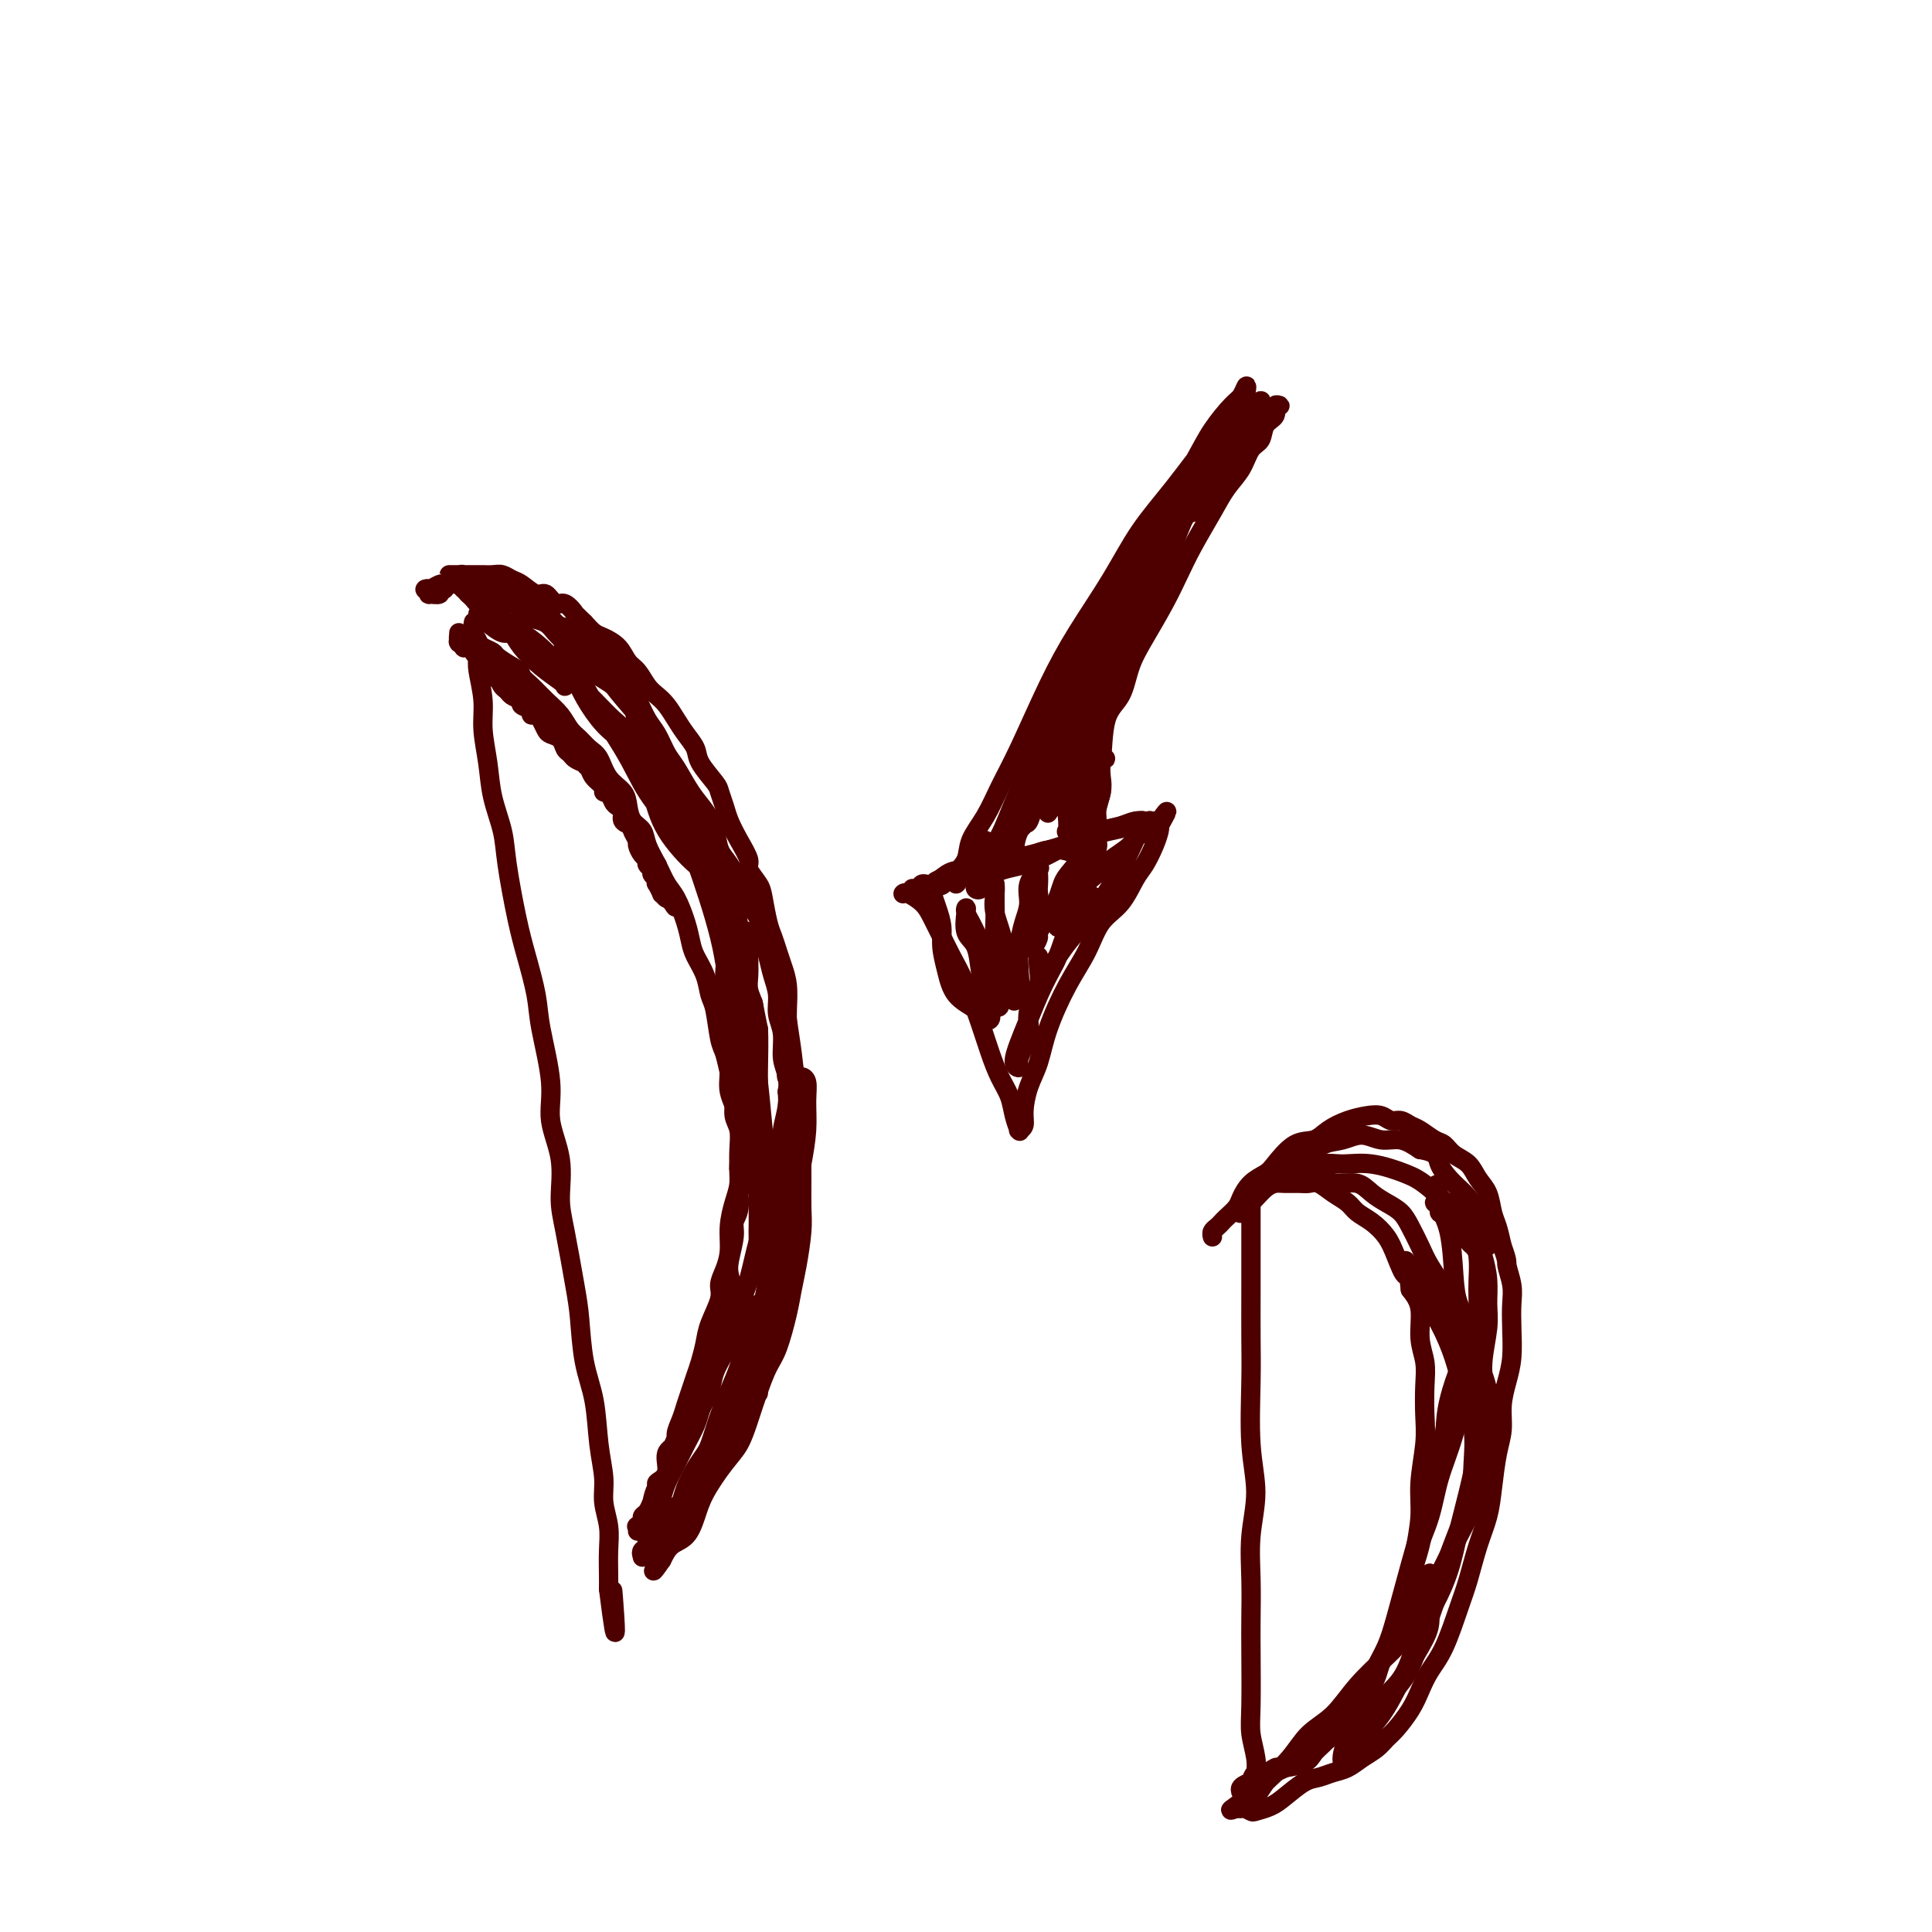 <svg viewBox='0 0 400 400' version='1.1' xmlns='http://www.w3.org/2000/svg' xmlns:xlink='http://www.w3.org/1999/xlink'><g fill='none' stroke='#4E0000' stroke-width='4' stroke-linecap='round' stroke-linejoin='round'><path d='M95,131c-0.006,0.452 -0.012,0.905 0,1c0.012,0.095 0.042,-0.167 0,0c-0.042,0.167 -0.157,0.762 0,1c0.157,0.238 0.586,0.119 1,0c0.414,-0.119 0.814,-0.238 1,0c0.186,0.238 0.159,0.834 0,1c-0.159,0.166 -0.449,-0.096 0,0c0.449,0.096 1.636,0.552 2,1c0.364,0.448 -0.096,0.888 0,1c0.096,0.112 0.748,-0.106 1,0c0.252,0.106 0.104,0.535 0,1c-0.104,0.465 -0.164,0.965 0,1c0.164,0.035 0.551,-0.394 1,0c0.449,0.394 0.961,1.611 1,2c0.039,0.389 -0.394,-0.050 0,0c0.394,0.050 1.615,0.591 2,1c0.385,0.409 -0.065,0.687 0,1c0.065,0.313 0.647,0.661 1,1c0.353,0.339 0.479,0.668 1,1c0.521,0.332 1.439,0.665 2,1c0.561,0.335 0.766,0.670 1,1c0.234,0.330 0.496,0.656 1,1c0.504,0.344 1.251,0.708 2,1c0.749,0.292 1.500,0.512 2,1c0.500,0.488 0.750,1.244 1,2'/><path d='M115,151c3.274,3.285 1.458,1.496 1,1c-0.458,-0.496 0.441,0.300 1,1c0.559,0.700 0.778,1.304 1,2c0.222,0.696 0.445,1.485 1,2c0.555,0.515 1.440,0.755 2,1c0.560,0.245 0.794,0.495 1,1c0.206,0.505 0.384,1.266 1,2c0.616,0.734 1.670,1.440 2,2c0.330,0.560 -0.065,0.975 0,1c0.065,0.025 0.590,-0.341 1,0c0.410,0.341 0.706,1.387 1,2c0.294,0.613 0.585,0.793 1,1c0.415,0.207 0.952,0.441 1,1c0.048,0.559 -0.394,1.444 0,2c0.394,0.556 1.625,0.783 2,1c0.375,0.217 -0.106,0.425 0,1c0.106,0.575 0.798,1.516 1,2c0.202,0.484 -0.085,0.511 0,1c0.085,0.489 0.544,1.441 1,2c0.456,0.559 0.911,0.727 1,1c0.089,0.273 -0.186,0.652 0,1c0.186,0.348 0.833,0.666 1,1c0.167,0.334 -0.147,0.686 0,1c0.147,0.314 0.756,0.591 1,1c0.244,0.409 0.122,0.951 0,1c-0.122,0.049 -0.243,-0.396 0,0c0.243,0.396 0.849,1.632 1,2c0.151,0.368 -0.152,-0.132 0,0c0.152,0.132 0.758,0.895 1,1c0.242,0.105 0.121,-0.447 0,-1'/><path d='M138,185c3.542,5.325 0.898,1.638 0,0c-0.898,-1.638 -0.048,-1.226 0,-1c0.048,0.226 -0.705,0.267 -1,0c-0.295,-0.267 -0.132,-0.841 0,-1c0.132,-0.159 0.231,0.098 0,0c-0.231,-0.098 -0.793,-0.552 -1,-1c-0.207,-0.448 -0.060,-0.891 0,-1c0.060,-0.109 0.031,0.115 0,0c-0.031,-0.115 -0.065,-0.570 0,-1c0.065,-0.430 0.228,-0.836 0,-1c-0.228,-0.164 -0.846,-0.086 -1,0c-0.154,0.086 0.156,0.182 0,0c-0.156,-0.182 -0.778,-0.640 -1,-1c-0.222,-0.360 -0.044,-0.622 0,-1c0.044,-0.378 -0.044,-0.871 0,-1c0.044,-0.129 0.222,0.106 0,0c-0.222,-0.106 -0.843,-0.554 -1,-1c-0.157,-0.446 0.151,-0.890 0,-1c-0.151,-0.110 -0.762,0.115 -1,0c-0.238,-0.115 -0.102,-0.569 0,-1c0.102,-0.431 0.172,-0.837 0,-1c-0.172,-0.163 -0.586,-0.081 -1,0'/><path d='M131,172c-1.039,-2.190 -0.138,-1.164 0,-1c0.138,0.164 -0.489,-0.535 -1,-1c-0.511,-0.465 -0.906,-0.697 -1,-1c-0.094,-0.303 0.114,-0.677 0,-1c-0.114,-0.323 -0.551,-0.593 -1,-1c-0.449,-0.407 -0.909,-0.949 -1,-1c-0.091,-0.051 0.187,0.390 0,0c-0.187,-0.390 -0.837,-1.610 -1,-2c-0.163,-0.390 0.163,0.050 0,0c-0.163,-0.050 -0.813,-0.592 -1,-1c-0.187,-0.408 0.091,-0.683 0,-1c-0.091,-0.317 -0.549,-0.676 -1,-1c-0.451,-0.324 -0.894,-0.613 -1,-1c-0.106,-0.387 0.126,-0.873 0,-1c-0.126,-0.127 -0.611,0.106 -1,0c-0.389,-0.106 -0.682,-0.552 -1,-1c-0.318,-0.448 -0.662,-0.897 -1,-1c-0.338,-0.103 -0.672,0.141 -1,0c-0.328,-0.141 -0.651,-0.667 -1,-1c-0.349,-0.333 -0.723,-0.474 -1,-1c-0.277,-0.526 -0.455,-1.437 -1,-2c-0.545,-0.563 -1.457,-0.777 -2,-1c-0.543,-0.223 -0.718,-0.455 -1,-1c-0.282,-0.545 -0.672,-1.403 -1,-2c-0.328,-0.597 -0.594,-0.934 -1,-1c-0.406,-0.066 -0.953,0.137 -1,0c-0.047,-0.137 0.407,-0.614 0,-1c-0.407,-0.386 -1.676,-0.681 -2,-1c-0.324,-0.319 0.297,-0.663 0,-1c-0.297,-0.337 -1.514,-0.668 -2,-1c-0.486,-0.332 -0.243,-0.666 0,-1'/><path d='M106,143c-4.045,-4.742 -1.656,-2.097 -1,-1c0.656,1.097 -0.420,0.645 -1,0c-0.580,-0.645 -0.662,-1.483 -1,-2c-0.338,-0.517 -0.931,-0.712 -1,-1c-0.069,-0.288 0.385,-0.668 0,-1c-0.385,-0.332 -1.608,-0.614 -2,-1c-0.392,-0.386 0.049,-0.874 0,-1c-0.049,-0.126 -0.586,0.111 -1,0c-0.414,-0.111 -0.703,-0.569 -1,-1c-0.297,-0.431 -0.601,-0.834 -1,-1c-0.399,-0.166 -0.891,-0.096 -1,0c-0.109,0.096 0.167,0.218 0,0c-0.167,-0.218 -0.778,-0.776 -1,-1c-0.222,-0.224 -0.057,-0.113 0,0c0.057,0.113 0.004,0.227 0,0c-0.004,-0.227 0.040,-0.794 0,-1c-0.040,-0.206 -0.165,-0.052 0,0c0.165,0.052 0.620,0.003 1,0c0.380,-0.003 0.683,0.041 1,0c0.317,-0.041 0.647,-0.166 1,0c0.353,0.166 0.730,0.625 1,1c0.270,0.375 0.433,0.668 1,1c0.567,0.332 1.537,0.705 2,1c0.463,0.295 0.418,0.513 1,1c0.582,0.487 1.791,1.244 3,2'/><path d='M106,138c2.071,1.144 1.748,1.503 2,2c0.252,0.497 1.079,1.130 2,2c0.921,0.870 1.937,1.977 3,3c1.063,1.023 2.172,1.963 3,3c0.828,1.037 1.375,2.171 2,3c0.625,0.829 1.327,1.352 2,2c0.673,0.648 1.318,1.422 2,2c0.682,0.578 1.400,0.960 2,2c0.600,1.040 1.082,2.739 2,4c0.918,1.261 2.273,2.083 3,3c0.727,0.917 0.828,1.928 1,3c0.172,1.072 0.416,2.206 1,3c0.584,0.794 1.507,1.250 2,2c0.493,0.750 0.555,1.796 1,3c0.445,1.204 1.271,2.566 2,4c0.729,1.434 1.360,2.939 2,4c0.640,1.061 1.288,1.679 2,3c0.712,1.321 1.486,3.344 2,5c0.514,1.656 0.768,2.943 1,4c0.232,1.057 0.443,1.883 1,3c0.557,1.117 1.459,2.524 2,4c0.541,1.476 0.722,3.019 1,4c0.278,0.981 0.653,1.399 1,3c0.347,1.601 0.666,4.386 1,6c0.334,1.614 0.682,2.059 1,3c0.318,0.941 0.607,2.380 1,4c0.393,1.620 0.890,3.423 1,5c0.110,1.577 -0.166,2.928 0,4c0.166,1.072 0.776,1.866 1,3c0.224,1.134 0.064,2.610 0,4c-0.064,1.390 -0.032,2.695 0,4'/><path d='M153,242c0.756,5.809 0.146,3.832 0,4c-0.146,0.168 0.170,2.481 0,4c-0.170,1.519 -0.828,2.243 -1,3c-0.172,0.757 0.142,1.548 0,3c-0.142,1.452 -0.741,3.566 -1,5c-0.259,1.434 -0.177,2.187 0,3c0.177,0.813 0.451,1.686 0,3c-0.451,1.314 -1.625,3.068 -2,4c-0.375,0.932 0.051,1.040 0,2c-0.051,0.960 -0.577,2.772 -1,4c-0.423,1.228 -0.742,1.872 -1,3c-0.258,1.128 -0.454,2.738 -1,4c-0.546,1.262 -1.442,2.174 -2,3c-0.558,0.826 -0.778,1.565 -1,3c-0.222,1.435 -0.444,3.567 -1,5c-0.556,1.433 -1.445,2.169 -2,3c-0.555,0.831 -0.778,1.759 -1,3c-0.222,1.241 -0.445,2.796 -1,4c-0.555,1.204 -1.441,2.059 -2,3c-0.559,0.941 -0.791,1.970 -1,3c-0.209,1.030 -0.395,2.062 -1,3c-0.605,0.938 -1.627,1.783 -2,2c-0.373,0.217 -0.096,-0.193 0,0c0.096,0.193 0.011,0.991 0,1c-0.011,0.009 0.053,-0.770 0,-1c-0.053,-0.230 -0.221,0.090 0,0c0.221,-0.090 0.833,-0.590 1,-1c0.167,-0.410 -0.110,-0.728 0,-1c0.110,-0.272 0.606,-0.496 1,-1c0.394,-0.504 0.684,-1.287 1,-2c0.316,-0.713 0.658,-1.357 1,-2'/><path d='M136,309c0.488,-1.472 -0.290,-1.654 0,-2c0.290,-0.346 1.650,-0.858 2,-2c0.350,-1.142 -0.310,-2.914 0,-4c0.310,-1.086 1.589,-1.487 2,-2c0.411,-0.513 -0.044,-1.138 0,-2c0.044,-0.862 0.589,-1.962 1,-3c0.411,-1.038 0.688,-2.013 1,-3c0.312,-0.987 0.660,-1.984 1,-3c0.340,-1.016 0.673,-2.050 1,-3c0.327,-0.950 0.647,-1.815 1,-3c0.353,-1.185 0.738,-2.690 1,-4c0.262,-1.310 0.400,-2.425 1,-4c0.600,-1.575 1.663,-3.610 2,-5c0.337,-1.390 -0.051,-2.136 0,-3c0.051,-0.864 0.539,-1.847 1,-3c0.461,-1.153 0.893,-2.475 1,-4c0.107,-1.525 -0.112,-3.253 0,-5c0.112,-1.747 0.556,-3.513 1,-5c0.444,-1.487 0.890,-2.694 1,-4c0.110,-1.306 -0.115,-2.711 0,-4c0.115,-1.289 0.570,-2.462 1,-4c0.430,-1.538 0.833,-3.439 1,-5c0.167,-1.561 0.097,-2.781 0,-4c-0.097,-1.219 -0.221,-2.437 0,-4c0.221,-1.563 0.788,-3.471 1,-5c0.212,-1.529 0.071,-2.678 0,-4c-0.071,-1.322 -0.072,-2.818 0,-4c0.072,-1.182 0.215,-2.049 0,-3c-0.215,-0.951 -0.789,-1.987 -1,-3c-0.211,-1.013 -0.060,-2.004 0,-3c0.060,-0.996 0.030,-1.998 0,-3'/><path d='M155,199c0.137,-10.101 -1.521,-5.352 -2,-4c-0.479,1.352 0.221,-0.691 0,-2c-0.221,-1.309 -1.364,-1.884 -2,-3c-0.636,-1.116 -0.767,-2.775 -1,-4c-0.233,-1.225 -0.568,-2.017 -1,-3c-0.432,-0.983 -0.960,-2.158 -1,-3c-0.040,-0.842 0.406,-1.351 0,-2c-0.406,-0.649 -1.666,-1.437 -2,-2c-0.334,-0.563 0.259,-0.902 0,-2c-0.259,-1.098 -1.370,-2.955 -2,-4c-0.630,-1.045 -0.780,-1.277 -1,-2c-0.220,-0.723 -0.510,-1.936 -1,-3c-0.490,-1.064 -1.181,-1.980 -2,-3c-0.819,-1.020 -1.768,-2.144 -2,-3c-0.232,-0.856 0.251,-1.444 0,-2c-0.251,-0.556 -1.236,-1.079 -2,-2c-0.764,-0.921 -1.306,-2.238 -2,-3c-0.694,-0.762 -1.541,-0.967 -2,-2c-0.459,-1.033 -0.531,-2.895 -1,-4c-0.469,-1.105 -1.337,-1.455 -2,-2c-0.663,-0.545 -1.122,-1.287 -2,-2c-0.878,-0.713 -2.175,-1.398 -3,-2c-0.825,-0.602 -1.179,-1.121 -2,-2c-0.821,-0.879 -2.110,-2.120 -3,-3c-0.890,-0.880 -1.380,-1.400 -2,-2c-0.620,-0.600 -1.370,-1.278 -2,-2c-0.630,-0.722 -1.141,-1.486 -2,-2c-0.859,-0.514 -2.065,-0.777 -3,-1c-0.935,-0.223 -1.598,-0.406 -2,-1c-0.402,-0.594 -0.543,-1.598 -1,-2c-0.457,-0.402 -1.228,-0.201 -2,0'/><path d='M105,125c-4.140,-3.719 -1.489,-2.517 -1,-2c0.489,0.517 -1.182,0.348 -2,0c-0.818,-0.348 -0.782,-0.877 -1,-1c-0.218,-0.123 -0.688,0.159 -1,0c-0.312,-0.159 -0.464,-0.761 -1,-1c-0.536,-0.239 -1.454,-0.116 -2,0c-0.546,0.116 -0.718,0.226 -1,0c-0.282,-0.226 -0.674,-0.789 -1,-1c-0.326,-0.211 -0.587,-0.071 -1,0c-0.413,0.071 -0.979,0.071 -1,0c-0.021,-0.071 0.504,-0.215 1,0c0.496,0.215 0.962,0.789 1,1c0.038,0.211 -0.352,0.059 0,0c0.352,-0.059 1.445,-0.027 2,0c0.555,0.027 0.571,0.048 1,0c0.429,-0.048 1.272,-0.163 2,0c0.728,0.163 1.340,0.606 2,1c0.660,0.394 1.369,0.739 2,1c0.631,0.261 1.183,0.436 2,1c0.817,0.564 1.898,1.516 3,2c1.102,0.484 2.223,0.499 3,1c0.777,0.501 1.208,1.488 2,2c0.792,0.512 1.944,0.550 3,1c1.056,0.450 2.015,1.314 3,2c0.985,0.686 1.996,1.196 3,2c1.004,0.804 2.002,1.902 3,3'/><path d='M126,137c5.750,3.222 3.623,2.776 3,3c-0.623,0.224 0.256,1.117 1,2c0.744,0.883 1.353,1.757 2,3c0.647,1.243 1.331,2.857 2,4c0.669,1.143 1.323,1.817 2,3c0.677,1.183 1.375,2.875 2,4c0.625,1.125 1.175,1.684 2,3c0.825,1.316 1.926,3.390 3,5c1.074,1.610 2.122,2.754 3,4c0.878,1.246 1.586,2.592 2,4c0.414,1.408 0.534,2.879 1,4c0.466,1.121 1.276,1.892 2,3c0.724,1.108 1.360,2.554 2,4c0.640,1.446 1.285,2.893 2,4c0.715,1.107 1.502,1.874 2,3c0.498,1.126 0.707,2.611 1,4c0.293,1.389 0.671,2.680 1,4c0.329,1.320 0.609,2.667 1,4c0.391,1.333 0.893,2.651 1,4c0.107,1.349 -0.180,2.730 0,4c0.180,1.270 0.829,2.430 1,4c0.171,1.570 -0.135,3.550 0,5c0.135,1.450 0.712,2.368 1,4c0.288,1.632 0.287,3.977 0,6c-0.287,2.023 -0.859,3.725 -1,5c-0.141,1.275 0.151,2.122 0,4c-0.151,1.878 -0.745,4.785 -1,7c-0.255,2.215 -0.171,3.738 0,5c0.171,1.262 0.431,2.263 0,4c-0.431,1.737 -1.552,4.211 -2,6c-0.448,1.789 -0.224,2.895 0,4'/><path d='M159,264c-0.964,7.450 -1.374,5.576 -2,6c-0.626,0.424 -1.467,3.146 -2,5c-0.533,1.854 -0.759,2.842 -1,4c-0.241,1.158 -0.499,2.488 -1,4c-0.501,1.512 -1.247,3.205 -2,5c-0.753,1.795 -1.514,3.690 -2,5c-0.486,1.310 -0.697,2.034 -1,3c-0.303,0.966 -0.697,2.175 -1,3c-0.303,0.825 -0.514,1.266 -1,2c-0.486,0.734 -1.246,1.761 -2,3c-0.754,1.239 -1.502,2.689 -2,4c-0.498,1.311 -0.746,2.483 -1,3c-0.254,0.517 -0.516,0.380 -1,1c-0.484,0.620 -1.191,1.997 -2,3c-0.809,1.003 -1.718,1.631 -2,2c-0.282,0.369 0.065,0.478 0,1c-0.065,0.522 -0.540,1.457 -1,2c-0.460,0.543 -0.905,0.695 -1,1c-0.095,0.305 0.160,0.762 0,1c-0.160,0.238 -0.735,0.256 -1,0c-0.265,-0.256 -0.218,-0.788 0,-1c0.218,-0.212 0.609,-0.106 1,0'/><path d='M134,321c-2.011,3.165 -0.540,0.079 0,-1c0.540,-1.079 0.148,-0.151 0,0c-0.148,0.151 -0.051,-0.476 0,-1c0.051,-0.524 0.055,-0.944 0,-1c-0.055,-0.056 -0.170,0.254 0,0c0.170,-0.254 0.626,-1.071 1,-2c0.374,-0.929 0.666,-1.970 1,-3c0.334,-1.030 0.709,-2.050 1,-3c0.291,-0.950 0.498,-1.830 1,-3c0.502,-1.170 1.300,-2.632 2,-4c0.700,-1.368 1.301,-2.644 2,-4c0.699,-1.356 1.496,-2.792 2,-4c0.504,-1.208 0.716,-2.189 1,-3c0.284,-0.811 0.639,-1.452 1,-2c0.361,-0.548 0.727,-1.003 1,-2c0.273,-0.997 0.454,-2.535 1,-4c0.546,-1.465 1.456,-2.857 2,-4c0.544,-1.143 0.723,-2.038 1,-3c0.277,-0.962 0.652,-1.993 1,-3c0.348,-1.007 0.671,-1.992 1,-3c0.329,-1.008 0.666,-2.041 1,-3c0.334,-0.959 0.667,-1.844 1,-3c0.333,-1.156 0.667,-2.584 1,-4c0.333,-1.416 0.667,-2.822 1,-4c0.333,-1.178 0.666,-2.129 1,-3c0.334,-0.871 0.667,-1.660 1,-3c0.333,-1.340 0.664,-3.229 1,-5c0.336,-1.771 0.678,-3.423 1,-5c0.322,-1.577 0.625,-3.078 1,-5c0.375,-1.922 0.821,-4.263 1,-6c0.179,-1.737 0.089,-2.868 0,-4'/><path d='M163,226c1.238,-6.555 0.332,-3.442 0,-3c-0.332,0.442 -0.092,-1.785 0,-4c0.092,-2.215 0.036,-4.416 0,-6c-0.036,-1.584 -0.051,-2.549 0,-4c0.051,-1.451 0.168,-3.387 0,-5c-0.168,-1.613 -0.623,-2.904 -1,-4c-0.377,-1.096 -0.677,-1.997 -1,-3c-0.323,-1.003 -0.669,-2.107 -1,-3c-0.331,-0.893 -0.647,-1.574 -1,-3c-0.353,-1.426 -0.741,-3.595 -1,-5c-0.259,-1.405 -0.388,-2.046 -1,-3c-0.612,-0.954 -1.708,-2.222 -2,-3c-0.292,-0.778 0.219,-1.066 0,-2c-0.219,-0.934 -1.170,-2.513 -2,-4c-0.830,-1.487 -1.540,-2.880 -2,-4c-0.460,-1.120 -0.672,-1.965 -1,-3c-0.328,-1.035 -0.773,-2.258 -1,-3c-0.227,-0.742 -0.235,-1.002 -1,-2c-0.765,-0.998 -2.288,-2.732 -3,-4c-0.712,-1.268 -0.613,-2.069 -1,-3c-0.387,-0.931 -1.258,-1.992 -2,-3c-0.742,-1.008 -1.353,-1.965 -2,-3c-0.647,-1.035 -1.328,-2.149 -2,-3c-0.672,-0.851 -1.334,-1.439 -2,-2c-0.666,-0.561 -1.337,-1.096 -2,-2c-0.663,-0.904 -1.318,-2.178 -2,-3c-0.682,-0.822 -1.390,-1.193 -2,-2c-0.610,-0.807 -1.122,-2.051 -2,-3c-0.878,-0.949 -2.121,-1.602 -3,-2c-0.879,-0.398 -1.394,-0.542 -2,-1c-0.606,-0.458 -1.303,-1.229 -2,-2'/><path d='M121,129c-2.987,-2.952 -1.954,-1.833 -2,-2c-0.046,-0.167 -1.171,-1.621 -2,-2c-0.829,-0.379 -1.363,0.316 -2,0c-0.637,-0.316 -1.378,-1.644 -2,-2c-0.622,-0.356 -1.125,0.258 -2,0c-0.875,-0.258 -2.122,-1.390 -3,-2c-0.878,-0.610 -1.386,-0.699 -2,-1c-0.614,-0.301 -1.334,-0.813 -2,-1c-0.666,-0.187 -1.278,-0.050 -2,0c-0.722,0.050 -1.556,0.013 -2,0c-0.444,-0.013 -0.500,-0.004 -1,0c-0.500,0.004 -1.445,0.001 -2,0c-0.555,-0.001 -0.720,-0.000 -1,0c-0.280,0.000 -0.675,0.000 -1,0c-0.325,-0.000 -0.581,-0.001 -1,0c-0.419,0.001 -1.000,0.003 -1,0c0.000,-0.003 0.582,-0.012 1,0c0.418,0.012 0.672,0.045 1,0c0.328,-0.045 0.729,-0.168 1,0c0.271,0.168 0.411,0.625 1,1c0.589,0.375 1.627,0.666 3,1c1.373,0.334 3.080,0.711 4,1c0.920,0.289 1.052,0.490 2,1c0.948,0.510 2.713,1.328 4,2c1.287,0.672 2.096,1.199 3,2c0.904,0.801 1.902,1.878 3,3c1.098,1.122 2.294,2.290 3,3c0.706,0.710 0.921,0.964 2,2c1.079,1.036 3.021,2.856 4,4c0.979,1.144 0.994,1.613 2,3c1.006,1.387 3.003,3.694 5,6'/><path d='M132,148c3.509,4.110 2.782,3.886 3,5c0.218,1.114 1.383,3.566 3,6c1.617,2.434 3.687,4.849 5,7c1.313,2.151 1.869,4.037 3,6c1.131,1.963 2.835,4.001 4,6c1.165,1.999 1.789,3.957 3,6c1.211,2.043 3.007,4.171 4,6c0.993,1.829 1.183,3.359 2,6c0.817,2.641 2.261,6.392 3,9c0.739,2.608 0.772,4.072 1,6c0.228,1.928 0.650,4.320 1,7c0.350,2.680 0.630,5.648 1,8c0.370,2.352 0.832,4.089 1,6c0.168,1.911 0.042,3.995 0,6c-0.042,2.005 -0.000,3.932 0,6c0.000,2.068 -0.041,4.276 0,6c0.041,1.724 0.163,2.965 0,5c-0.163,2.035 -0.610,4.864 -1,7c-0.390,2.136 -0.723,3.577 -1,5c-0.277,1.423 -0.497,2.827 -1,5c-0.503,2.173 -1.289,5.117 -2,7c-0.711,1.883 -1.347,2.707 -2,4c-0.653,1.293 -1.323,3.055 -2,5c-0.677,1.945 -1.361,4.074 -2,6c-0.639,1.926 -1.234,3.650 -2,5c-0.766,1.350 -1.703,2.325 -3,4c-1.297,1.675 -2.952,4.051 -4,6c-1.048,1.949 -1.487,3.471 -2,5c-0.513,1.529 -1.100,3.066 -2,4c-0.900,0.934 -2.114,1.267 -3,2c-0.886,0.733 -1.443,1.867 -2,3'/><path d='M137,323c-2.700,3.906 -1.452,1.671 -1,1c0.452,-0.671 0.106,0.223 0,0c-0.106,-0.223 0.027,-1.565 0,-2c-0.027,-0.435 -0.214,0.035 0,0c0.214,-0.035 0.830,-0.575 1,-1c0.170,-0.425 -0.106,-0.736 0,-1c0.106,-0.264 0.595,-0.481 1,-1c0.405,-0.519 0.728,-1.339 1,-2c0.272,-0.661 0.495,-1.164 1,-2c0.505,-0.836 1.294,-2.004 2,-3c0.706,-0.996 1.330,-1.819 2,-3c0.670,-1.181 1.387,-2.719 2,-4c0.613,-1.281 1.124,-2.305 2,-4c0.876,-1.695 2.119,-4.062 3,-6c0.881,-1.938 1.401,-3.447 2,-5c0.599,-1.553 1.278,-3.149 2,-5c0.722,-1.851 1.489,-3.956 2,-6c0.511,-2.044 0.767,-4.027 1,-6c0.233,-1.973 0.445,-3.934 1,-7c0.555,-3.066 1.454,-7.236 2,-10c0.546,-2.764 0.737,-4.123 1,-6c0.263,-1.877 0.596,-4.271 1,-7c0.404,-2.729 0.878,-5.793 1,-8c0.122,-2.207 -0.107,-3.557 0,-5c0.107,-1.443 0.550,-2.979 1,-4c0.450,-1.021 0.906,-1.528 1,-2c0.094,-0.472 -0.174,-0.908 0,-1c0.174,-0.092 0.789,0.161 1,1c0.211,0.839 0.018,2.264 0,4c-0.018,1.736 0.138,3.782 0,6c-0.138,2.218 -0.569,4.609 -1,7'/><path d='M166,241c-0.295,4.336 -1.032,6.177 -2,10c-0.968,3.823 -2.169,9.630 -3,14c-0.831,4.370 -1.294,7.304 -2,10c-0.706,2.696 -1.654,5.155 -2,7c-0.346,1.845 -0.090,3.075 0,4c0.090,0.925 0.014,1.544 0,2c-0.014,0.456 0.033,0.750 0,0c-0.033,-0.750 -0.146,-2.543 0,-4c0.146,-1.457 0.550,-2.577 1,-4c0.450,-1.423 0.948,-3.150 1,-6c0.052,-2.850 -0.340,-6.823 0,-10c0.340,-3.177 1.411,-5.560 2,-8c0.589,-2.440 0.694,-4.938 1,-7c0.306,-2.062 0.811,-3.686 1,-5c0.189,-1.314 0.061,-2.316 0,-3c-0.061,-0.684 -0.055,-1.049 0,-1c0.055,0.049 0.158,0.513 0,1c-0.158,0.487 -0.579,0.999 -1,2c-0.421,1.001 -0.844,2.492 -1,4c-0.156,1.508 -0.045,3.031 0,5c0.045,1.969 0.023,4.382 0,5c-0.023,0.618 -0.048,-0.560 0,-1c0.048,-0.440 0.168,-0.140 0,-1c-0.168,-0.860 -0.623,-2.878 -1,-5c-0.377,-2.122 -0.675,-4.347 -1,-7c-0.325,-2.653 -0.676,-5.734 -1,-9c-0.324,-3.266 -0.620,-6.718 -1,-10c-0.380,-3.282 -0.844,-6.395 -1,-9c-0.156,-2.605 -0.003,-4.701 0,-6c0.003,-1.299 -0.142,-1.800 0,-1c0.142,0.800 0.571,2.900 1,5'/><path d='M157,213c0.155,2.084 0.041,5.293 0,9c-0.041,3.707 -0.011,7.913 0,12c0.011,4.087 0.003,8.053 0,12c-0.003,3.947 -0.001,7.873 0,10c0.001,2.127 0.001,2.456 0,3c-0.001,0.544 -0.003,1.302 0,1c0.003,-0.302 0.012,-1.665 0,-3c-0.012,-1.335 -0.045,-2.644 0,-4c0.045,-1.356 0.168,-2.759 0,-6c-0.168,-3.241 -0.627,-8.318 -1,-13c-0.373,-4.682 -0.660,-8.968 -1,-13c-0.340,-4.032 -0.732,-7.810 -1,-13c-0.268,-5.190 -0.410,-11.792 -1,-16c-0.590,-4.208 -1.627,-6.021 -2,-7c-0.373,-0.979 -0.082,-1.123 0,-1c0.082,0.123 -0.047,0.513 0,2c0.047,1.487 0.269,4.073 0,7c-0.269,2.927 -1.028,6.197 -1,11c0.028,4.803 0.845,11.141 1,15c0.155,3.859 -0.350,5.241 0,7c0.350,1.759 1.555,3.896 2,5c0.445,1.104 0.130,1.175 0,1c-0.130,-0.175 -0.077,-0.596 0,-2c0.077,-1.404 0.177,-3.790 0,-6c-0.177,-2.210 -0.630,-4.245 -1,-7c-0.370,-2.755 -0.658,-6.230 -1,-10c-0.342,-3.770 -0.738,-7.833 -2,-13c-1.262,-5.167 -3.390,-11.436 -5,-16c-1.610,-4.564 -2.703,-7.421 -4,-10c-1.297,-2.579 -2.799,-4.880 -4,-7c-1.201,-2.120 -2.100,-4.060 -3,-6'/><path d='M133,155c-2.692,-6.445 -1.423,-3.056 -1,-2c0.423,1.056 0.000,-0.221 0,0c-0.000,0.221 0.422,1.942 1,4c0.578,2.058 1.311,4.455 2,7c0.689,2.545 1.335,5.239 3,8c1.665,2.761 4.350,5.589 6,7c1.650,1.411 2.265,1.404 3,2c0.735,0.596 1.588,1.793 2,2c0.412,0.207 0.382,-0.578 0,-1c-0.382,-0.422 -1.115,-0.482 -2,-1c-0.885,-0.518 -1.922,-1.495 -3,-3c-1.078,-1.505 -2.196,-3.537 -4,-6c-1.804,-2.463 -4.294,-5.356 -6,-8c-1.706,-2.644 -2.626,-5.039 -5,-9c-2.374,-3.961 -6.200,-9.489 -8,-13c-1.800,-3.511 -1.574,-5.007 -2,-6c-0.426,-0.993 -1.504,-1.483 -2,-2c-0.496,-0.517 -0.410,-1.060 0,0c0.410,1.060 1.143,3.723 2,6c0.857,2.277 1.838,4.168 3,6c1.162,1.832 2.506,3.606 4,5c1.494,1.394 3.138,2.407 4,3c0.862,0.593 0.941,0.764 1,1c0.059,0.236 0.097,0.537 0,0c-0.097,-0.537 -0.329,-1.911 -1,-3c-0.671,-1.089 -1.782,-1.891 -3,-3c-1.218,-1.109 -2.542,-2.524 -4,-4c-1.458,-1.476 -3.051,-3.014 -5,-5c-1.949,-1.986 -4.256,-4.419 -6,-6c-1.744,-1.581 -2.927,-2.309 -4,-3c-1.073,-0.691 -2.037,-1.346 -3,-2'/><path d='M105,129c-4.024,-4.084 -1.585,-1.794 -1,-1c0.585,0.794 -0.683,0.092 -1,0c-0.317,-0.092 0.318,0.427 1,1c0.682,0.573 1.412,1.201 2,2c0.588,0.799 1.033,1.770 2,3c0.967,1.230 2.458,2.720 4,4c1.542,1.280 3.137,2.349 4,3c0.863,0.651 0.993,0.882 1,1c0.007,0.118 -0.109,0.122 0,0c0.109,-0.122 0.442,-0.369 0,-1c-0.442,-0.631 -1.659,-1.646 -3,-3c-1.341,-1.354 -2.805,-3.047 -4,-4c-1.195,-0.953 -2.121,-1.166 -3,-2c-0.879,-0.834 -1.713,-2.288 -3,-3c-1.287,-0.712 -3.029,-0.680 -4,-1c-0.971,-0.320 -1.172,-0.991 -1,-1c0.172,-0.009 0.716,0.643 1,1c0.284,0.357 0.306,0.417 1,1c0.694,0.583 2.058,1.689 3,2c0.942,0.311 1.461,-0.172 2,0c0.539,0.172 1.099,1.001 1,1c-0.099,-0.001 -0.855,-0.830 -1,-1c-0.145,-0.170 0.322,0.319 0,0c-0.322,-0.319 -1.434,-1.447 -2,-2c-0.566,-0.553 -0.586,-0.530 -1,-1c-0.414,-0.470 -1.221,-1.432 -2,-2c-0.779,-0.568 -1.529,-0.741 -2,-1c-0.471,-0.259 -0.662,-0.606 -1,-1c-0.338,-0.394 -0.822,-0.837 -1,-1c-0.178,-0.163 -0.051,-0.047 0,0c0.051,0.047 0.025,0.023 0,0'/><path d='M97,123c-2.774,-2.784 -0.211,-0.745 1,0c1.211,0.745 1.068,0.196 1,0c-0.068,-0.196 -0.060,-0.037 0,0c0.060,0.037 0.172,-0.046 0,0c-0.172,0.046 -0.627,0.223 -1,0c-0.373,-0.223 -0.663,-0.844 -1,-1c-0.337,-0.156 -0.719,0.153 -1,0c-0.281,-0.153 -0.460,-0.769 -1,-1c-0.540,-0.231 -1.442,-0.076 -2,0c-0.558,0.076 -0.773,0.072 -1,0c-0.227,-0.072 -0.467,-0.212 -1,0c-0.533,0.212 -1.360,0.774 -2,1c-0.640,0.226 -1.092,0.114 -1,0c0.092,-0.114 0.728,-0.231 1,0c0.272,0.231 0.182,0.809 0,1c-0.182,0.191 -0.454,-0.006 0,0c0.454,0.006 1.635,0.216 2,0c0.365,-0.216 -0.084,-0.856 0,-1c0.084,-0.144 0.703,0.209 1,0c0.297,-0.209 0.272,-0.979 0,-1c-0.272,-0.021 -0.792,0.708 -1,1c-0.208,0.292 -0.104,0.146 0,0'/><path d='M204,174c-0.756,0.715 -1.512,1.430 -2,2c-0.488,0.570 -0.707,0.995 -1,2c-0.293,1.005 -0.660,2.590 -1,3c-0.340,0.410 -0.654,-0.357 -1,0c-0.346,0.357 -0.725,1.836 -1,2c-0.275,0.164 -0.447,-0.989 0,-2c0.447,-1.011 1.513,-1.880 2,-3c0.487,-1.120 0.393,-2.491 1,-4c0.607,-1.509 1.913,-3.158 3,-5c1.087,-1.842 1.956,-3.878 3,-6c1.044,-2.122 2.265,-4.329 4,-8c1.735,-3.671 3.984,-8.806 6,-13c2.016,-4.194 3.799,-7.448 6,-11c2.201,-3.552 4.819,-7.401 7,-11c2.181,-3.599 3.926,-6.949 6,-10c2.074,-3.051 4.479,-5.804 7,-9c2.521,-3.196 5.160,-6.834 7,-9c1.840,-2.166 2.883,-2.861 4,-4c1.117,-1.139 2.309,-2.722 3,-4c0.691,-1.278 0.880,-2.251 1,-3c0.120,-0.749 0.170,-1.274 0,-1c-0.170,0.274 -0.561,1.347 -1,2c-0.439,0.653 -0.927,0.886 -2,2c-1.073,1.114 -2.732,3.108 -4,5c-1.268,1.892 -2.144,3.682 -4,7c-1.856,3.318 -4.692,8.162 -7,12c-2.308,3.838 -4.088,6.668 -6,10c-1.912,3.332 -3.956,7.166 -6,11'/><path d='M228,129c-5.387,8.782 -3.855,6.735 -5,9c-1.145,2.265 -4.969,8.840 -7,13c-2.031,4.160 -2.270,5.905 -3,8c-0.730,2.095 -1.951,4.541 -3,7c-1.049,2.459 -1.927,4.931 -3,7c-1.073,2.069 -2.341,3.735 -3,5c-0.659,1.265 -0.708,2.130 -1,3c-0.292,0.870 -0.825,1.746 -1,2c-0.175,0.254 0.009,-0.113 0,0c-0.009,0.113 -0.209,0.706 0,1c0.209,0.294 0.829,0.287 1,0c0.171,-0.287 -0.105,-0.856 0,-1c0.105,-0.144 0.593,0.135 1,0c0.407,-0.135 0.735,-0.684 1,-1c0.265,-0.316 0.469,-0.400 1,-1c0.531,-0.600 1.391,-1.717 2,-2c0.609,-0.283 0.968,0.267 2,0c1.032,-0.267 2.739,-1.349 4,-2c1.261,-0.651 2.078,-0.869 3,-1c0.922,-0.131 1.949,-0.175 3,0c1.051,0.175 2.128,0.570 3,1c0.872,0.430 1.541,0.895 2,1c0.459,0.105 0.708,-0.152 1,0c0.292,0.152 0.628,0.711 1,1c0.372,0.289 0.779,0.307 1,0c0.221,-0.307 0.255,-0.938 0,-1c-0.255,-0.062 -0.799,0.445 -1,0c-0.201,-0.445 -0.057,-1.841 0,-3c0.057,-1.159 0.029,-2.079 0,-3'/><path d='M227,172c0.170,-1.577 0.094,-2.520 0,-4c-0.094,-1.480 -0.206,-3.497 0,-5c0.206,-1.503 0.728,-2.493 1,-5c0.272,-2.507 0.292,-6.532 1,-9c0.708,-2.468 2.104,-3.380 3,-5c0.896,-1.620 1.292,-3.950 2,-6c0.708,-2.050 1.730,-3.822 3,-6c1.270,-2.178 2.790,-4.764 4,-7c1.210,-2.236 2.110,-4.124 3,-6c0.890,-1.876 1.771,-3.742 3,-6c1.229,-2.258 2.806,-4.907 4,-7c1.194,-2.093 2.006,-3.628 3,-5c0.994,-1.372 2.169,-2.580 3,-4c0.831,-1.420 1.318,-3.054 2,-4c0.682,-0.946 1.561,-1.206 2,-2c0.439,-0.794 0.440,-2.122 1,-3c0.560,-0.878 1.680,-1.307 2,-2c0.320,-0.693 -0.162,-1.652 0,-2c0.162,-0.348 0.966,-0.087 1,0c0.034,0.087 -0.702,0.001 -1,0c-0.298,-0.001 -0.157,0.084 0,0c0.157,-0.084 0.332,-0.339 0,0c-0.332,0.339 -1.170,1.270 -2,2c-0.830,0.730 -1.651,1.260 -2,2c-0.349,0.740 -0.228,1.692 -1,3c-0.772,1.308 -2.439,2.972 -4,5c-1.561,2.028 -3.015,4.419 -4,6c-0.985,1.581 -1.501,2.352 -2,3c-0.499,0.648 -0.980,1.175 -1,1c-0.020,-0.175 0.423,-1.050 1,-2c0.577,-0.950 1.289,-1.975 2,-3'/><path d='M251,101c0.892,-1.336 2.124,-2.676 3,-4c0.876,-1.324 1.398,-2.633 2,-4c0.602,-1.367 1.283,-2.791 2,-4c0.717,-1.209 1.470,-2.203 2,-3c0.530,-0.797 0.838,-1.397 1,-2c0.162,-0.603 0.178,-1.208 0,-1c-0.178,0.208 -0.552,1.229 -1,2c-0.448,0.771 -0.972,1.292 -2,3c-1.028,1.708 -2.560,4.603 -4,7c-1.440,2.397 -2.789,4.297 -4,6c-1.211,1.703 -2.285,3.208 -3,4c-0.715,0.792 -1.072,0.869 -1,1c0.072,0.131 0.571,0.315 1,0c0.429,-0.315 0.787,-1.128 1,-2c0.213,-0.872 0.282,-1.801 1,-3c0.718,-1.199 2.085,-2.666 3,-4c0.915,-1.334 1.377,-2.535 2,-4c0.623,-1.465 1.405,-3.193 2,-4c0.595,-0.807 1.003,-0.693 1,-1c-0.003,-0.307 -0.416,-1.036 -1,-1c-0.584,0.036 -1.339,0.838 -2,2c-0.661,1.162 -1.229,2.683 -2,4c-0.771,1.317 -1.744,2.430 -3,4c-1.256,1.570 -2.795,3.599 -4,6c-1.205,2.401 -2.075,5.175 -3,7c-0.925,1.825 -1.904,2.701 -2,3c-0.096,0.299 0.690,0.019 1,0c0.310,-0.019 0.145,0.222 1,-1c0.855,-1.222 2.730,-3.906 4,-6c1.270,-2.094 1.934,-3.598 3,-5c1.066,-1.402 2.533,-2.701 4,-4'/><path d='M253,97c2.452,-3.538 2.082,-4.381 2,-5c-0.082,-0.619 0.125,-1.012 0,-1c-0.125,0.012 -0.581,0.429 -1,1c-0.419,0.571 -0.802,1.297 -2,3c-1.198,1.703 -3.213,4.383 -5,7c-1.787,2.617 -3.348,5.170 -5,8c-1.652,2.830 -3.395,5.938 -5,9c-1.605,3.062 -3.074,6.077 -4,8c-0.926,1.923 -1.311,2.754 -1,3c0.311,0.246 1.318,-0.093 2,-1c0.682,-0.907 1.037,-2.384 2,-4c0.963,-1.616 2.532,-3.373 4,-6c1.468,-2.627 2.834,-6.125 4,-9c1.166,-2.875 2.132,-5.126 3,-7c0.868,-1.874 1.640,-3.370 2,-4c0.360,-0.630 0.310,-0.394 0,0c-0.310,0.394 -0.880,0.945 -2,3c-1.120,2.055 -2.791,5.614 -4,9c-1.209,3.386 -1.958,6.598 -3,10c-1.042,3.402 -2.378,6.996 -4,10c-1.622,3.004 -3.528,5.420 -4,7c-0.472,1.580 0.492,2.323 1,2c0.508,-0.323 0.559,-1.711 1,-3c0.441,-1.289 1.271,-2.479 2,-4c0.729,-1.521 1.356,-3.373 2,-5c0.644,-1.627 1.306,-3.027 2,-5c0.694,-1.973 1.421,-4.518 2,-6c0.579,-1.482 1.011,-1.903 1,-2c-0.011,-0.097 -0.464,0.128 -1,1c-0.536,0.872 -1.153,2.392 -2,4c-0.847,1.608 -1.923,3.304 -3,5'/><path d='M237,125c-1.745,3.376 -3.609,7.815 -5,11c-1.391,3.185 -2.309,5.115 -3,7c-0.691,1.885 -1.155,3.723 -2,5c-0.845,1.277 -2.070,1.991 -2,2c0.070,0.009 1.434,-0.687 2,-2c0.566,-1.313 0.334,-3.243 1,-5c0.666,-1.757 2.229,-3.341 3,-5c0.771,-1.659 0.750,-3.393 1,-5c0.250,-1.607 0.769,-3.088 1,-4c0.231,-0.912 0.172,-1.255 0,-1c-0.172,0.255 -0.458,1.109 -1,2c-0.542,0.891 -1.339,1.817 -2,3c-0.661,1.183 -1.186,2.621 -2,5c-0.814,2.379 -1.918,5.700 -3,8c-1.082,2.300 -2.143,3.578 -3,5c-0.857,1.422 -1.511,2.987 -2,4c-0.489,1.013 -0.815,1.472 -1,2c-0.185,0.528 -0.231,1.124 0,1c0.231,-0.124 0.737,-0.968 1,-2c0.263,-1.032 0.281,-2.251 1,-4c0.719,-1.749 2.137,-4.027 3,-6c0.863,-1.973 1.169,-3.639 2,-6c0.831,-2.361 2.186,-5.416 3,-7c0.814,-1.584 1.086,-1.696 1,-2c-0.086,-0.304 -0.530,-0.800 -1,0c-0.470,0.800 -0.966,2.894 -2,5c-1.034,2.106 -2.606,4.222 -4,7c-1.394,2.778 -2.611,6.219 -4,10c-1.389,3.781 -2.951,7.903 -4,11c-1.049,3.097 -1.585,5.171 -2,6c-0.415,0.829 -0.707,0.415 -1,0'/><path d='M212,170c-1.340,3.556 0.811,-1.054 2,-4c1.189,-2.946 1.417,-4.226 2,-6c0.583,-1.774 1.523,-4.040 2,-6c0.477,-1.960 0.492,-3.614 1,-5c0.508,-1.386 1.509,-2.506 2,-3c0.491,-0.494 0.473,-0.363 0,0c-0.473,0.363 -1.401,0.957 -2,2c-0.599,1.043 -0.868,2.535 -2,5c-1.132,2.465 -3.127,5.902 -4,8c-0.873,2.098 -0.622,2.858 -1,5c-0.378,2.142 -1.383,5.665 -2,8c-0.617,2.335 -0.845,3.480 -1,4c-0.155,0.520 -0.238,0.413 0,0c0.238,-0.413 0.796,-1.132 1,-2c0.204,-0.868 0.053,-1.886 1,-4c0.947,-2.114 2.990,-5.324 4,-8c1.010,-2.676 0.985,-4.818 2,-7c1.015,-2.182 3.068,-4.406 4,-6c0.932,-1.594 0.742,-2.560 1,-3c0.258,-0.440 0.965,-0.356 1,0c0.035,0.356 -0.603,0.982 -1,2c-0.397,1.018 -0.552,2.427 -1,4c-0.448,1.573 -1.189,3.310 -2,5c-0.811,1.690 -1.693,3.333 -2,5c-0.307,1.667 -0.038,3.358 0,4c0.038,0.642 -0.156,0.234 0,0c0.156,-0.234 0.661,-0.295 1,-1c0.339,-0.705 0.514,-2.055 1,-3c0.486,-0.945 1.285,-1.485 2,-3c0.715,-1.515 1.347,-4.004 2,-6c0.653,-1.996 1.326,-3.498 2,-5'/><path d='M225,150c1.534,-3.201 1.369,-2.205 1,-2c-0.369,0.205 -0.944,-0.383 -1,0c-0.056,0.383 0.405,1.736 0,3c-0.405,1.264 -1.677,2.437 -2,4c-0.323,1.563 0.304,3.515 0,5c-0.304,1.485 -1.539,2.502 -2,4c-0.461,1.498 -0.149,3.475 0,5c0.149,1.525 0.134,2.597 0,3c-0.134,0.403 -0.386,0.139 0,0c0.386,-0.139 1.409,-0.151 2,-1c0.591,-0.849 0.751,-2.535 1,-4c0.249,-1.465 0.589,-2.709 1,-4c0.411,-1.291 0.895,-2.630 1,-4c0.105,-1.370 -0.167,-2.770 0,-4c0.167,-1.230 0.773,-2.290 1,-3c0.227,-0.710 0.076,-1.071 0,-1c-0.076,0.071 -0.077,0.572 0,1c0.077,0.428 0.234,0.781 0,2c-0.234,1.219 -0.857,3.305 -1,5c-0.143,1.695 0.195,3.000 0,5c-0.195,2.000 -0.924,4.695 -1,6c-0.076,1.305 0.502,1.221 1,1c0.498,-0.221 0.917,-0.577 1,-1c0.083,-0.423 -0.169,-0.912 0,-2c0.169,-1.088 0.760,-2.773 1,-4c0.240,-1.227 0.131,-1.994 0,-3c-0.131,-1.006 -0.284,-2.250 0,-3c0.284,-0.750 1.004,-1.005 1,-1c-0.004,0.005 -0.732,0.271 -1,1c-0.268,0.729 -0.077,1.923 0,3c0.077,1.077 0.038,2.039 0,3'/><path d='M228,164c-0.242,1.426 -0.848,1.990 -1,3c-0.152,1.010 0.152,2.464 0,3c-0.152,0.536 -0.758,0.153 -1,0c-0.242,-0.153 -0.121,-0.077 0,0'/><path d='M189,184c-0.094,-0.034 -0.187,-0.069 0,0c0.187,0.069 0.656,0.240 1,0c0.344,-0.240 0.563,-0.891 1,-1c0.437,-0.109 1.092,0.322 2,0c0.908,-0.322 2.069,-1.399 3,-2c0.931,-0.601 1.634,-0.727 3,-1c1.366,-0.273 3.397,-0.693 5,-1c1.603,-0.307 2.778,-0.502 5,-1c2.222,-0.498 5.491,-1.300 8,-2c2.509,-0.700 4.259,-1.298 6,-2c1.741,-0.702 3.472,-1.509 5,-2c1.528,-0.491 2.853,-0.668 4,-1c1.147,-0.332 2.117,-0.820 3,-1c0.883,-0.180 1.681,-0.051 2,0c0.319,0.051 0.160,0.026 0,0'/><path d='M187,185c0.009,-0.012 0.019,-0.023 0,0c-0.019,0.023 -0.066,0.081 0,0c0.066,-0.081 0.243,-0.302 1,0c0.757,0.302 2.092,1.126 3,2c0.908,0.874 1.388,1.797 2,3c0.612,1.203 1.357,2.687 2,4c0.643,1.313 1.183,2.455 2,4c0.817,1.545 1.910,3.494 3,6c1.090,2.506 2.176,5.570 3,8c0.824,2.430 1.387,4.228 2,6c0.613,1.772 1.275,3.518 2,5c0.725,1.482 1.514,2.699 2,4c0.486,1.301 0.670,2.687 1,4c0.330,1.313 0.806,2.555 1,3c0.194,0.445 0.107,0.094 0,0c-0.107,-0.094 -0.232,0.070 0,0c0.232,-0.070 0.823,-0.374 1,-1c0.177,-0.626 -0.060,-1.576 0,-3c0.060,-1.424 0.418,-3.323 1,-5c0.582,-1.677 1.390,-3.131 2,-5c0.610,-1.869 1.023,-4.154 2,-7c0.977,-2.846 2.516,-6.254 4,-9c1.484,-2.746 2.911,-4.831 4,-7c1.089,-2.169 1.839,-4.422 3,-6c1.161,-1.578 2.731,-2.482 4,-4c1.269,-1.518 2.235,-3.650 3,-5c0.765,-1.350 1.329,-1.919 2,-3c0.671,-1.081 1.450,-2.676 2,-4c0.550,-1.324 0.871,-2.378 1,-3c0.129,-0.622 0.064,-0.811 0,-1'/><path d='M240,171c2.984,-5.320 0.944,-2.119 0,-1c-0.944,1.119 -0.793,0.155 -1,0c-0.207,-0.155 -0.773,0.499 -1,1c-0.227,0.501 -0.114,0.848 0,1c0.114,0.152 0.231,0.108 0,0c-0.231,-0.108 -0.808,-0.282 -1,0c-0.192,0.282 0.001,1.019 0,1c-0.001,-0.019 -0.197,-0.793 0,-1c0.197,-0.207 0.786,0.155 1,0c0.214,-0.155 0.054,-0.826 0,-1c-0.054,-0.174 -0.003,0.149 0,0c0.003,-0.149 -0.043,-0.769 0,-1c0.043,-0.231 0.174,-0.074 0,0c-0.174,0.074 -0.653,0.063 -1,0c-0.347,-0.063 -0.563,-0.179 -1,0c-0.437,0.179 -1.096,0.654 -2,1c-0.904,0.346 -2.055,0.565 -4,1c-1.945,0.435 -4.685,1.087 -7,2c-2.315,0.913 -4.204,2.087 -6,3c-1.796,0.913 -3.500,1.565 -5,2c-1.500,0.435 -2.797,0.652 -4,1c-1.203,0.348 -2.310,0.825 -3,1c-0.690,0.175 -0.961,0.047 -1,0c-0.039,-0.047 0.155,-0.013 0,0c-0.155,0.013 -0.660,0.003 -1,0c-0.340,-0.003 -0.515,-0.001 -1,0c-0.485,0.001 -1.282,0.000 -2,0c-0.718,-0.000 -1.359,-0.000 -2,0'/><path d='M198,181c-7.088,1.956 -3.809,1.845 -3,2c0.809,0.155 -0.852,0.577 -2,1c-1.148,0.423 -1.782,0.846 -2,1c-0.218,0.154 -0.021,0.039 0,0c0.021,-0.039 -0.135,-0.002 0,0c0.135,0.002 0.562,-0.030 1,0c0.438,0.030 0.887,0.120 1,0c0.113,-0.120 -0.111,-0.452 0,0c0.111,0.452 0.555,1.689 1,3c0.445,1.311 0.889,2.697 1,4c0.111,1.303 -0.111,2.524 0,4c0.111,1.476 0.555,3.206 1,5c0.445,1.794 0.891,3.653 2,5c1.109,1.347 2.883,2.181 4,3c1.117,0.819 1.578,1.624 2,2c0.422,0.376 0.805,0.322 1,0c0.195,-0.322 0.202,-0.913 0,-2c-0.202,-1.087 -0.615,-2.669 -1,-4c-0.385,-1.331 -0.744,-2.410 -1,-4c-0.256,-1.590 -0.409,-3.692 -1,-5c-0.591,-1.308 -1.619,-1.822 -2,-3c-0.381,-1.178 -0.114,-3.019 0,-4c0.114,-0.981 0.076,-1.101 0,-1c-0.076,0.101 -0.189,0.422 0,1c0.189,0.578 0.681,1.412 1,2c0.319,0.588 0.464,0.931 1,2c0.536,1.069 1.463,2.864 2,5c0.537,2.136 0.683,4.614 1,6c0.317,1.386 0.805,1.682 1,2c0.195,0.318 0.098,0.659 0,1'/><path d='M206,207c1.138,2.875 0.985,1.063 1,-1c0.015,-2.063 0.200,-4.377 0,-6c-0.200,-1.623 -0.786,-2.555 -1,-4c-0.214,-1.445 -0.057,-3.401 0,-5c0.057,-1.599 0.013,-2.839 0,-4c-0.013,-1.161 0.003,-2.243 0,-3c-0.003,-0.757 -0.026,-1.188 0,-1c0.026,0.188 0.102,0.996 0,2c-0.102,1.004 -0.382,2.204 0,4c0.382,1.796 1.427,4.190 2,7c0.573,2.810 0.676,6.038 1,8c0.324,1.962 0.871,2.658 1,3c0.129,0.342 -0.159,0.328 0,0c0.159,-0.328 0.765,-0.972 1,-2c0.235,-1.028 0.099,-2.442 0,-4c-0.099,-1.558 -0.163,-3.262 0,-5c0.163,-1.738 0.551,-3.510 1,-5c0.449,-1.490 0.957,-2.698 1,-4c0.043,-1.302 -0.381,-2.696 0,-4c0.381,-1.304 1.566,-2.516 2,-3c0.434,-0.484 0.118,-0.238 0,0c-0.118,0.238 -0.039,0.469 0,1c0.039,0.531 0.038,1.361 0,2c-0.038,0.639 -0.113,1.087 0,2c0.113,0.913 0.413,2.290 0,4c-0.413,1.710 -1.538,3.754 -2,5c-0.462,1.246 -0.259,1.693 0,2c0.259,0.307 0.575,0.474 1,0c0.425,-0.474 0.961,-1.589 1,-2c0.039,-0.411 -0.417,-0.117 0,-1c0.417,-0.883 1.709,-2.941 3,-5'/><path d='M218,188c1.151,-1.935 1.527,-3.774 2,-5c0.473,-1.226 1.043,-1.840 2,-3c0.957,-1.160 2.303,-2.867 3,-4c0.697,-1.133 0.746,-1.690 1,-2c0.254,-0.310 0.713,-0.371 1,0c0.287,0.371 0.402,1.174 0,2c-0.402,0.826 -1.323,1.676 -2,3c-0.677,1.324 -1.111,3.121 -2,5c-0.889,1.879 -2.232,3.838 -3,5c-0.768,1.162 -0.962,1.525 -1,2c-0.038,0.475 0.080,1.061 0,1c-0.080,-0.061 -0.357,-0.768 0,-1c0.357,-0.232 1.349,0.010 2,-1c0.651,-1.010 0.962,-3.272 2,-5c1.038,-1.728 2.804,-2.922 4,-4c1.196,-1.078 1.821,-2.040 3,-3c1.179,-0.960 2.912,-1.919 4,-3c1.088,-1.081 1.531,-2.285 2,-3c0.469,-0.715 0.962,-0.941 1,-1c0.038,-0.059 -0.381,0.049 -1,1c-0.619,0.951 -1.439,2.746 -2,4c-0.561,1.254 -0.863,1.966 -2,4c-1.137,2.034 -3.111,5.390 -5,8c-1.889,2.610 -3.695,4.475 -5,6c-1.305,1.525 -2.109,2.711 -3,4c-0.891,1.289 -1.869,2.681 -2,3c-0.131,0.319 0.584,-0.434 1,-1c0.416,-0.566 0.534,-0.946 1,-2c0.466,-1.054 1.279,-2.784 2,-4c0.721,-1.216 1.349,-1.919 2,-3c0.651,-1.081 1.326,-2.541 2,-4'/><path d='M225,187c1.520,-2.356 1.320,-1.248 1,-1c-0.320,0.248 -0.760,-0.366 -1,0c-0.240,0.366 -0.280,1.710 -1,3c-0.720,1.290 -2.118,2.525 -3,4c-0.882,1.475 -1.246,3.190 -2,5c-0.754,1.810 -1.896,3.715 -3,6c-1.104,2.285 -2.168,4.948 -3,7c-0.832,2.052 -1.430,3.491 -2,5c-0.570,1.509 -1.111,3.087 -1,4c0.111,0.913 0.874,1.161 1,1c0.126,-0.161 -0.387,-0.732 0,-2c0.387,-1.268 1.673,-3.235 2,-5c0.327,-1.765 -0.305,-3.330 0,-5c0.305,-1.670 1.548,-3.445 2,-5c0.452,-1.555 0.114,-2.890 0,-4c-0.114,-1.110 -0.002,-1.994 0,-2c0.002,-0.006 -0.104,0.867 0,2c0.104,1.133 0.420,2.527 0,4c-0.420,1.473 -1.577,3.024 -2,5c-0.423,1.976 -0.114,4.378 0,5c0.114,0.622 0.033,-0.537 0,-1c-0.033,-0.463 -0.016,-0.232 0,0'/><path d='M98,129c0.030,-0.186 0.059,-0.373 0,0c-0.059,0.373 -0.208,1.305 0,2c0.208,0.695 0.773,1.152 1,2c0.227,0.848 0.117,2.087 0,3c-0.117,0.913 -0.240,1.501 0,3c0.240,1.499 0.842,3.908 1,6c0.158,2.092 -0.127,3.866 0,6c0.127,2.134 0.667,4.628 1,7c0.333,2.372 0.459,4.623 1,7c0.541,2.377 1.497,4.879 2,7c0.503,2.121 0.553,3.860 1,7c0.447,3.140 1.291,7.682 2,11c0.709,3.318 1.284,5.413 2,8c0.716,2.587 1.573,5.665 2,8c0.427,2.335 0.426,3.926 1,7c0.574,3.074 1.725,7.632 2,11c0.275,3.368 -0.326,5.548 0,8c0.326,2.452 1.579,5.176 2,8c0.421,2.824 0.010,5.747 0,8c-0.010,2.253 0.382,3.834 1,7c0.618,3.166 1.460,7.916 2,11c0.540,3.084 0.776,4.501 1,7c0.224,2.499 0.437,6.078 1,9c0.563,2.922 1.475,5.186 2,8c0.525,2.814 0.662,6.176 1,9c0.338,2.824 0.875,5.109 1,7c0.125,1.891 -0.163,3.388 0,5c0.163,1.612 0.776,3.339 1,5c0.224,1.661 0.060,3.255 0,5c-0.060,1.745 -0.017,3.641 0,5c0.017,1.359 0.009,2.179 0,3'/><path d='M126,329c2.083,16.643 1.292,5.750 1,2c-0.292,-3.750 -0.083,-0.357 0,1c0.083,1.357 0.042,0.679 0,0'/><path d='M259,246c0.000,0.263 0.000,0.527 0,1c-0.000,0.473 -0.000,1.156 0,2c0.000,0.844 0.000,1.849 0,3c-0.000,1.151 -0.001,2.447 0,5c0.001,2.553 0.005,6.364 0,10c-0.005,3.636 -0.019,7.099 0,10c0.019,2.901 0.072,5.242 0,9c-0.072,3.758 -0.268,8.934 0,13c0.268,4.066 1.000,7.022 1,10c0.000,2.978 -0.732,5.980 -1,9c-0.268,3.020 -0.073,6.060 0,9c0.073,2.940 0.023,5.781 0,8c-0.023,2.219 -0.020,3.817 0,7c0.020,3.183 0.058,7.949 0,11c-0.058,3.051 -0.211,4.385 0,6c0.211,1.615 0.788,3.512 1,5c0.212,1.488 0.061,2.568 0,3c-0.061,0.432 -0.030,0.216 0,0'/><path d='M251,256c-0.006,-0.024 -0.013,-0.048 0,0c0.013,0.048 0.044,0.168 0,0c-0.044,-0.168 -0.163,-0.626 0,-1c0.163,-0.374 0.606,-0.666 1,-1c0.394,-0.334 0.737,-0.712 1,-1c0.263,-0.288 0.445,-0.486 1,-1c0.555,-0.514 1.484,-1.343 2,-2c0.516,-0.657 0.619,-1.143 1,-2c0.381,-0.857 1.039,-2.084 2,-3c0.961,-0.916 2.223,-1.519 3,-2c0.777,-0.481 1.067,-0.839 2,-2c0.933,-1.161 2.507,-3.123 4,-4c1.493,-0.877 2.903,-0.667 4,-1c1.097,-0.333 1.879,-1.210 3,-2c1.121,-0.790 2.579,-1.495 4,-2c1.421,-0.505 2.804,-0.812 4,-1c1.196,-0.188 2.206,-0.259 3,0c0.794,0.259 1.371,0.847 2,1c0.629,0.153 1.309,-0.129 2,0c0.691,0.129 1.391,0.668 2,1c0.609,0.332 1.125,0.458 2,1c0.875,0.542 2.107,1.499 3,2c0.893,0.501 1.447,0.545 2,1c0.553,0.455 1.104,1.322 2,2c0.896,0.678 2.138,1.167 3,2c0.862,0.833 1.344,2.011 2,3c0.656,0.989 1.485,1.791 2,3c0.515,1.209 0.716,2.826 1,4c0.284,1.174 0.653,1.907 1,3c0.347,1.093 0.674,2.547 1,4'/><path d='M311,258c1.249,3.342 0.871,3.198 1,4c0.129,0.802 0.764,2.552 1,4c0.236,1.448 0.073,2.595 0,4c-0.073,1.405 -0.057,3.067 0,5c0.057,1.933 0.156,4.135 0,6c-0.156,1.865 -0.567,3.393 -1,5c-0.433,1.607 -0.889,3.292 -1,5c-0.111,1.708 0.122,3.437 0,5c-0.122,1.563 -0.599,2.959 -1,5c-0.401,2.041 -0.725,4.727 -1,7c-0.275,2.273 -0.499,4.134 -1,6c-0.501,1.866 -1.279,3.738 -2,6c-0.721,2.262 -1.387,4.916 -2,7c-0.613,2.084 -1.174,3.600 -2,6c-0.826,2.400 -1.916,5.686 -3,8c-1.084,2.314 -2.163,3.655 -3,5c-0.837,1.345 -1.431,2.692 -2,4c-0.569,1.308 -1.114,2.577 -2,4c-0.886,1.423 -2.113,3.001 -3,4c-0.887,0.999 -1.434,1.419 -2,2c-0.566,0.581 -1.152,1.322 -2,2c-0.848,0.678 -1.958,1.293 -3,2c-1.042,0.707 -2.015,1.505 -3,2c-0.985,0.495 -1.981,0.685 -3,1c-1.019,0.315 -2.059,0.753 -3,1c-0.941,0.247 -1.781,0.301 -3,1c-1.219,0.699 -2.816,2.041 -4,3c-1.184,0.959 -1.957,1.535 -3,2c-1.043,0.465 -2.358,0.817 -3,1c-0.642,0.183 -0.612,0.195 -1,0c-0.388,-0.195 -1.194,-0.598 -2,-1'/><path d='M257,374c-4.329,1.754 -1.152,0.140 0,-1c1.152,-1.140 0.280,-1.806 0,-2c-0.280,-0.194 0.032,0.084 0,0c-0.032,-0.084 -0.409,-0.529 0,-1c0.409,-0.471 1.605,-0.967 2,-1c0.395,-0.033 -0.010,0.397 0,0c0.010,-0.397 0.434,-1.623 1,-2c0.566,-0.377 1.275,0.093 2,0c0.725,-0.093 1.465,-0.749 2,-1c0.535,-0.251 0.866,-0.096 1,0c0.134,0.096 0.073,0.132 1,0c0.927,-0.132 2.843,-0.432 4,-1c1.157,-0.568 1.556,-1.404 2,-2c0.444,-0.596 0.934,-0.952 2,-2c1.066,-1.048 2.709,-2.787 4,-4c1.291,-1.213 2.232,-1.900 3,-3c0.768,-1.100 1.365,-2.611 2,-4c0.635,-1.389 1.307,-2.655 2,-4c0.693,-1.345 1.405,-2.770 2,-4c0.595,-1.230 1.073,-2.265 2,-5c0.927,-2.735 2.305,-7.171 3,-10c0.695,-2.829 0.708,-4.050 1,-6c0.292,-1.950 0.863,-4.628 1,-7c0.137,-2.372 -0.158,-4.437 0,-7c0.158,-2.563 0.770,-5.625 1,-8c0.230,-2.375 0.077,-4.063 0,-6c-0.077,-1.937 -0.079,-4.121 0,-6c0.079,-1.879 0.238,-3.452 0,-5c-0.238,-1.548 -0.872,-3.071 -1,-5c-0.128,-1.929 0.249,-4.266 0,-6c-0.249,-1.734 -1.125,-2.867 -2,-4'/><path d='M292,267c-0.592,-5.441 -0.571,-3.043 -1,-3c-0.429,0.043 -1.307,-2.268 -2,-4c-0.693,-1.732 -1.199,-2.886 -2,-4c-0.801,-1.114 -1.895,-2.187 -3,-3c-1.105,-0.813 -2.222,-1.367 -3,-2c-0.778,-0.633 -1.219,-1.347 -2,-2c-0.781,-0.653 -1.904,-1.247 -3,-2c-1.096,-0.753 -2.166,-1.666 -3,-2c-0.834,-0.334 -1.430,-0.087 -2,0c-0.570,0.087 -1.112,0.016 -2,0c-0.888,-0.016 -2.122,0.023 -3,0c-0.878,-0.023 -1.401,-0.109 -2,0c-0.599,0.109 -1.275,0.411 -2,1c-0.725,0.589 -1.501,1.464 -2,2c-0.499,0.536 -0.722,0.731 -1,1c-0.278,0.269 -0.612,0.610 -1,1c-0.388,0.390 -0.829,0.829 -1,1c-0.171,0.171 -0.073,0.073 0,0c0.073,-0.073 0.120,-0.120 0,0c-0.120,0.120 -0.406,0.409 0,0c0.406,-0.409 1.504,-1.516 2,-2c0.496,-0.484 0.390,-0.347 1,-1c0.610,-0.653 1.937,-2.097 3,-3c1.063,-0.903 1.862,-1.266 3,-2c1.138,-0.734 2.614,-1.839 4,-3c1.386,-1.161 2.681,-2.379 4,-3c1.319,-0.621 2.663,-0.644 4,-1c1.337,-0.356 2.668,-1.044 4,-1c1.332,0.044 2.666,0.819 4,1c1.334,0.181 2.667,-0.234 4,0c1.333,0.234 2.667,1.117 4,2'/><path d='M294,238c3.858,0.627 3.502,1.693 4,3c0.498,1.307 1.849,2.855 3,4c1.151,1.145 2.102,1.887 3,3c0.898,1.113 1.743,2.597 2,4c0.257,1.403 -0.074,2.725 0,4c0.074,1.275 0.552,2.503 1,4c0.448,1.497 0.867,3.262 1,5c0.133,1.738 -0.021,3.448 0,5c0.021,1.552 0.218,2.944 0,5c-0.218,2.056 -0.849,4.775 -1,7c-0.151,2.225 0.178,3.957 0,6c-0.178,2.043 -0.862,4.396 -1,6c-0.138,1.604 0.269,2.459 0,5c-0.269,2.541 -1.216,6.770 -2,10c-0.784,3.230 -1.406,5.462 -2,8c-0.594,2.538 -1.161,5.380 -2,8c-0.839,2.620 -1.949,5.016 -3,7c-1.051,1.984 -2.044,3.556 -3,6c-0.956,2.444 -1.876,5.760 -3,8c-1.124,2.240 -2.452,3.405 -4,5c-1.548,1.595 -3.314,3.621 -5,5c-1.686,1.379 -3.291,2.112 -5,3c-1.709,0.888 -3.523,1.933 -5,3c-1.477,1.067 -2.619,2.156 -4,3c-1.381,0.844 -3.001,1.441 -4,2c-0.999,0.559 -1.375,1.078 -2,2c-0.625,0.922 -1.497,2.247 -2,3c-0.503,0.753 -0.635,0.933 -1,1c-0.365,0.067 -0.961,0.019 -1,0c-0.039,-0.019 0.481,-0.010 1,0'/><path d='M259,373c-4.378,3.222 -1.324,0.277 0,-1c1.324,-1.277 0.916,-0.885 1,-1c0.084,-0.115 0.659,-0.738 2,-2c1.341,-1.262 3.446,-3.162 5,-5c1.554,-1.838 2.556,-3.612 4,-5c1.444,-1.388 3.331,-2.389 5,-4c1.669,-1.611 3.120,-3.831 5,-6c1.880,-2.169 4.187,-4.286 6,-6c1.813,-1.714 3.130,-3.025 5,-6c1.870,-2.975 4.292,-7.613 6,-11c1.708,-3.387 2.700,-5.521 4,-8c1.300,-2.479 2.908,-5.302 4,-9c1.092,-3.698 1.670,-8.270 2,-12c0.330,-3.730 0.413,-6.618 0,-9c-0.413,-2.382 -1.322,-4.258 -2,-6c-0.678,-1.742 -1.126,-3.350 -2,-5c-0.874,-1.650 -2.174,-3.340 -3,-5c-0.826,-1.660 -1.179,-3.288 -2,-5c-0.821,-1.712 -2.110,-3.509 -3,-5c-0.890,-1.491 -1.382,-2.678 -2,-4c-0.618,-1.322 -1.361,-2.779 -2,-4c-0.639,-1.221 -1.175,-2.207 -2,-3c-0.825,-0.793 -1.940,-1.392 -3,-2c-1.060,-0.608 -2.064,-1.224 -3,-2c-0.936,-0.776 -1.805,-1.711 -3,-2c-1.195,-0.289 -2.717,0.067 -4,0c-1.283,-0.067 -2.327,-0.557 -4,-1c-1.673,-0.443 -3.974,-0.841 -5,-1c-1.026,-0.159 -0.776,-0.081 -1,0c-0.224,0.081 -0.921,0.166 -1,0c-0.079,-0.166 0.461,-0.583 1,-1'/><path d='M267,242c-3.363,-1.330 -0.269,-0.154 2,0c2.269,0.154 3.713,-0.713 5,-1c1.287,-0.287 2.417,0.007 4,0c1.583,-0.007 3.619,-0.314 6,0c2.381,0.314 5.107,1.248 7,2c1.893,0.752 2.954,1.321 5,3c2.046,1.679 5.079,4.466 7,7c1.921,2.534 2.730,4.814 3,7c0.270,2.186 -0.001,4.276 0,7c0.001,2.724 0.272,6.081 0,9c-0.272,2.919 -1.087,5.399 -2,9c-0.913,3.601 -1.925,8.324 -3,12c-1.075,3.676 -2.213,6.306 -3,9c-0.787,2.694 -1.223,5.452 -2,8c-0.777,2.548 -1.896,4.884 -3,8c-1.104,3.116 -2.194,7.011 -3,10c-0.806,2.989 -1.327,5.072 -2,7c-0.673,1.928 -1.499,3.699 -2,5c-0.501,1.301 -0.678,2.131 -1,3c-0.322,0.869 -0.789,1.778 -1,2c-0.211,0.222 -0.167,-0.242 0,-1c0.167,-0.758 0.457,-1.809 1,-3c0.543,-1.191 1.338,-2.522 2,-4c0.662,-1.478 1.190,-3.104 2,-6c0.810,-2.896 1.904,-7.063 3,-11c1.096,-3.937 2.196,-7.645 3,-11c0.804,-3.355 1.312,-6.358 2,-9c0.688,-2.642 1.556,-4.925 2,-7c0.444,-2.075 0.466,-3.943 1,-6c0.534,-2.057 1.581,-4.302 2,-5c0.419,-0.698 0.209,0.151 0,1'/><path d='M302,287c2.195,-9.140 -0.817,-1.989 -2,3c-1.183,4.989 -0.538,7.816 -1,11c-0.462,3.184 -2.032,6.724 -3,10c-0.968,3.276 -1.333,6.287 -2,9c-0.667,2.713 -1.638,5.129 -2,7c-0.362,1.871 -0.117,3.198 0,4c0.117,0.802 0.107,1.080 0,1c-0.107,-0.080 -0.311,-0.518 0,-1c0.311,-0.482 1.137,-1.008 2,-2c0.863,-0.992 1.763,-2.450 2,-3c0.237,-0.550 -0.190,-0.190 0,0c0.190,0.190 0.995,0.212 1,1c0.005,0.788 -0.790,2.344 -1,4c-0.210,1.656 0.165,3.413 0,5c-0.165,1.587 -0.870,3.006 -2,5c-1.130,1.994 -2.685,4.564 -4,7c-1.315,2.436 -2.392,4.738 -4,7c-1.608,2.262 -3.749,4.485 -5,6c-1.251,1.515 -1.611,2.323 -2,3c-0.389,0.677 -0.805,1.222 -1,1c-0.195,-0.222 -0.168,-1.213 0,-2c0.168,-0.787 0.477,-1.371 1,-2c0.523,-0.629 1.260,-1.304 2,-2c0.740,-0.696 1.481,-1.413 2,-2c0.519,-0.587 0.815,-1.044 1,-1c0.185,0.044 0.260,0.591 0,1c-0.260,0.409 -0.854,0.681 -1,1c-0.146,0.319 0.157,0.683 0,1c-0.157,0.317 -0.773,0.585 -1,1c-0.227,0.415 -0.065,0.976 0,1c0.065,0.024 0.032,-0.488 0,-1'/><path d='M282,360c-0.032,0.370 0.389,-0.205 1,-1c0.611,-0.795 1.413,-1.811 2,-3c0.587,-1.189 0.960,-2.550 2,-4c1.040,-1.450 2.748,-2.990 4,-5c1.252,-2.010 2.048,-4.489 3,-7c0.952,-2.511 2.061,-5.053 3,-8c0.939,-2.947 1.710,-6.299 3,-10c1.290,-3.701 3.100,-7.751 4,-11c0.900,-3.249 0.888,-5.696 1,-8c0.112,-2.304 0.346,-4.465 0,-7c-0.346,-2.535 -1.272,-5.445 -2,-8c-0.728,-2.555 -1.257,-4.756 -2,-7c-0.743,-2.244 -1.699,-4.531 -3,-7c-1.301,-2.469 -2.945,-5.119 -4,-7c-1.055,-1.881 -1.520,-2.995 -2,-4c-0.480,-1.005 -0.973,-1.903 -1,-2c-0.027,-0.097 0.414,0.607 1,1c0.586,0.393 1.316,0.473 2,1c0.684,0.527 1.320,1.499 2,3c0.680,1.501 1.402,3.531 2,5c0.598,1.469 1.070,2.376 2,4c0.930,1.624 2.318,3.965 3,5c0.682,1.035 0.660,0.764 1,1c0.340,0.236 1.044,0.981 1,1c-0.044,0.019 -0.837,-0.686 -1,-2c-0.163,-1.314 0.303,-3.237 0,-5c-0.303,-1.763 -1.374,-3.365 -2,-5c-0.626,-1.635 -0.807,-3.304 -1,-6c-0.193,-2.696 -0.398,-6.418 -1,-9c-0.602,-2.582 -1.601,-4.023 -2,-5c-0.399,-0.977 -0.200,-1.488 0,-2'/><path d='M298,248c-1.122,-5.288 -0.428,-1.510 0,0c0.428,1.510 0.591,0.750 1,1c0.409,0.250 1.063,1.511 2,3c0.937,1.489 2.157,3.206 3,4c0.843,0.794 1.310,0.665 2,1c0.690,0.335 1.605,1.136 2,1c0.395,-0.136 0.271,-1.207 0,-2c-0.271,-0.793 -0.689,-1.308 -1,-2c-0.311,-0.692 -0.514,-1.560 -1,-2c-0.486,-0.440 -1.255,-0.452 -2,-1c-0.745,-0.548 -1.466,-1.631 -2,-2c-0.534,-0.369 -0.882,-0.026 -1,0c-0.118,0.026 -0.005,-0.267 0,0c0.005,0.267 -0.099,1.095 0,2c0.099,0.905 0.402,1.886 1,3c0.598,1.114 1.492,2.360 2,3c0.508,0.640 0.631,0.672 1,1c0.369,0.328 0.984,0.950 1,1c0.016,0.050 -0.569,-0.474 -1,-1c-0.431,-0.526 -0.709,-1.056 -1,-2c-0.291,-0.944 -0.596,-2.303 -1,-3c-0.404,-0.697 -0.908,-0.731 -1,-1c-0.092,-0.269 0.227,-0.772 0,-1c-0.227,-0.228 -1.000,-0.182 -1,0c0.000,0.182 0.774,0.498 1,1c0.226,0.502 -0.097,1.190 0,2c0.097,0.810 0.614,1.743 1,2c0.386,0.257 0.642,-0.162 1,0c0.358,0.162 0.816,0.903 1,1c0.184,0.097 0.092,-0.452 0,-1'/><path d='M305,256c0.366,0.808 -0.719,0.328 -1,0c-0.281,-0.328 0.241,-0.505 0,-1c-0.241,-0.495 -1.246,-1.309 -2,-2c-0.754,-0.691 -1.256,-1.259 -2,-2c-0.744,-0.741 -1.731,-1.655 -2,-2c-0.269,-0.345 0.179,-0.122 0,0c-0.179,0.122 -0.987,0.141 -1,0c-0.013,-0.141 0.767,-0.444 1,0c0.233,0.444 -0.081,1.636 0,2c0.081,0.364 0.558,-0.098 1,0c0.442,0.098 0.850,0.757 1,1c0.150,0.243 0.043,0.069 0,0c-0.043,-0.069 -0.021,-0.035 0,0'/></g>
</svg>